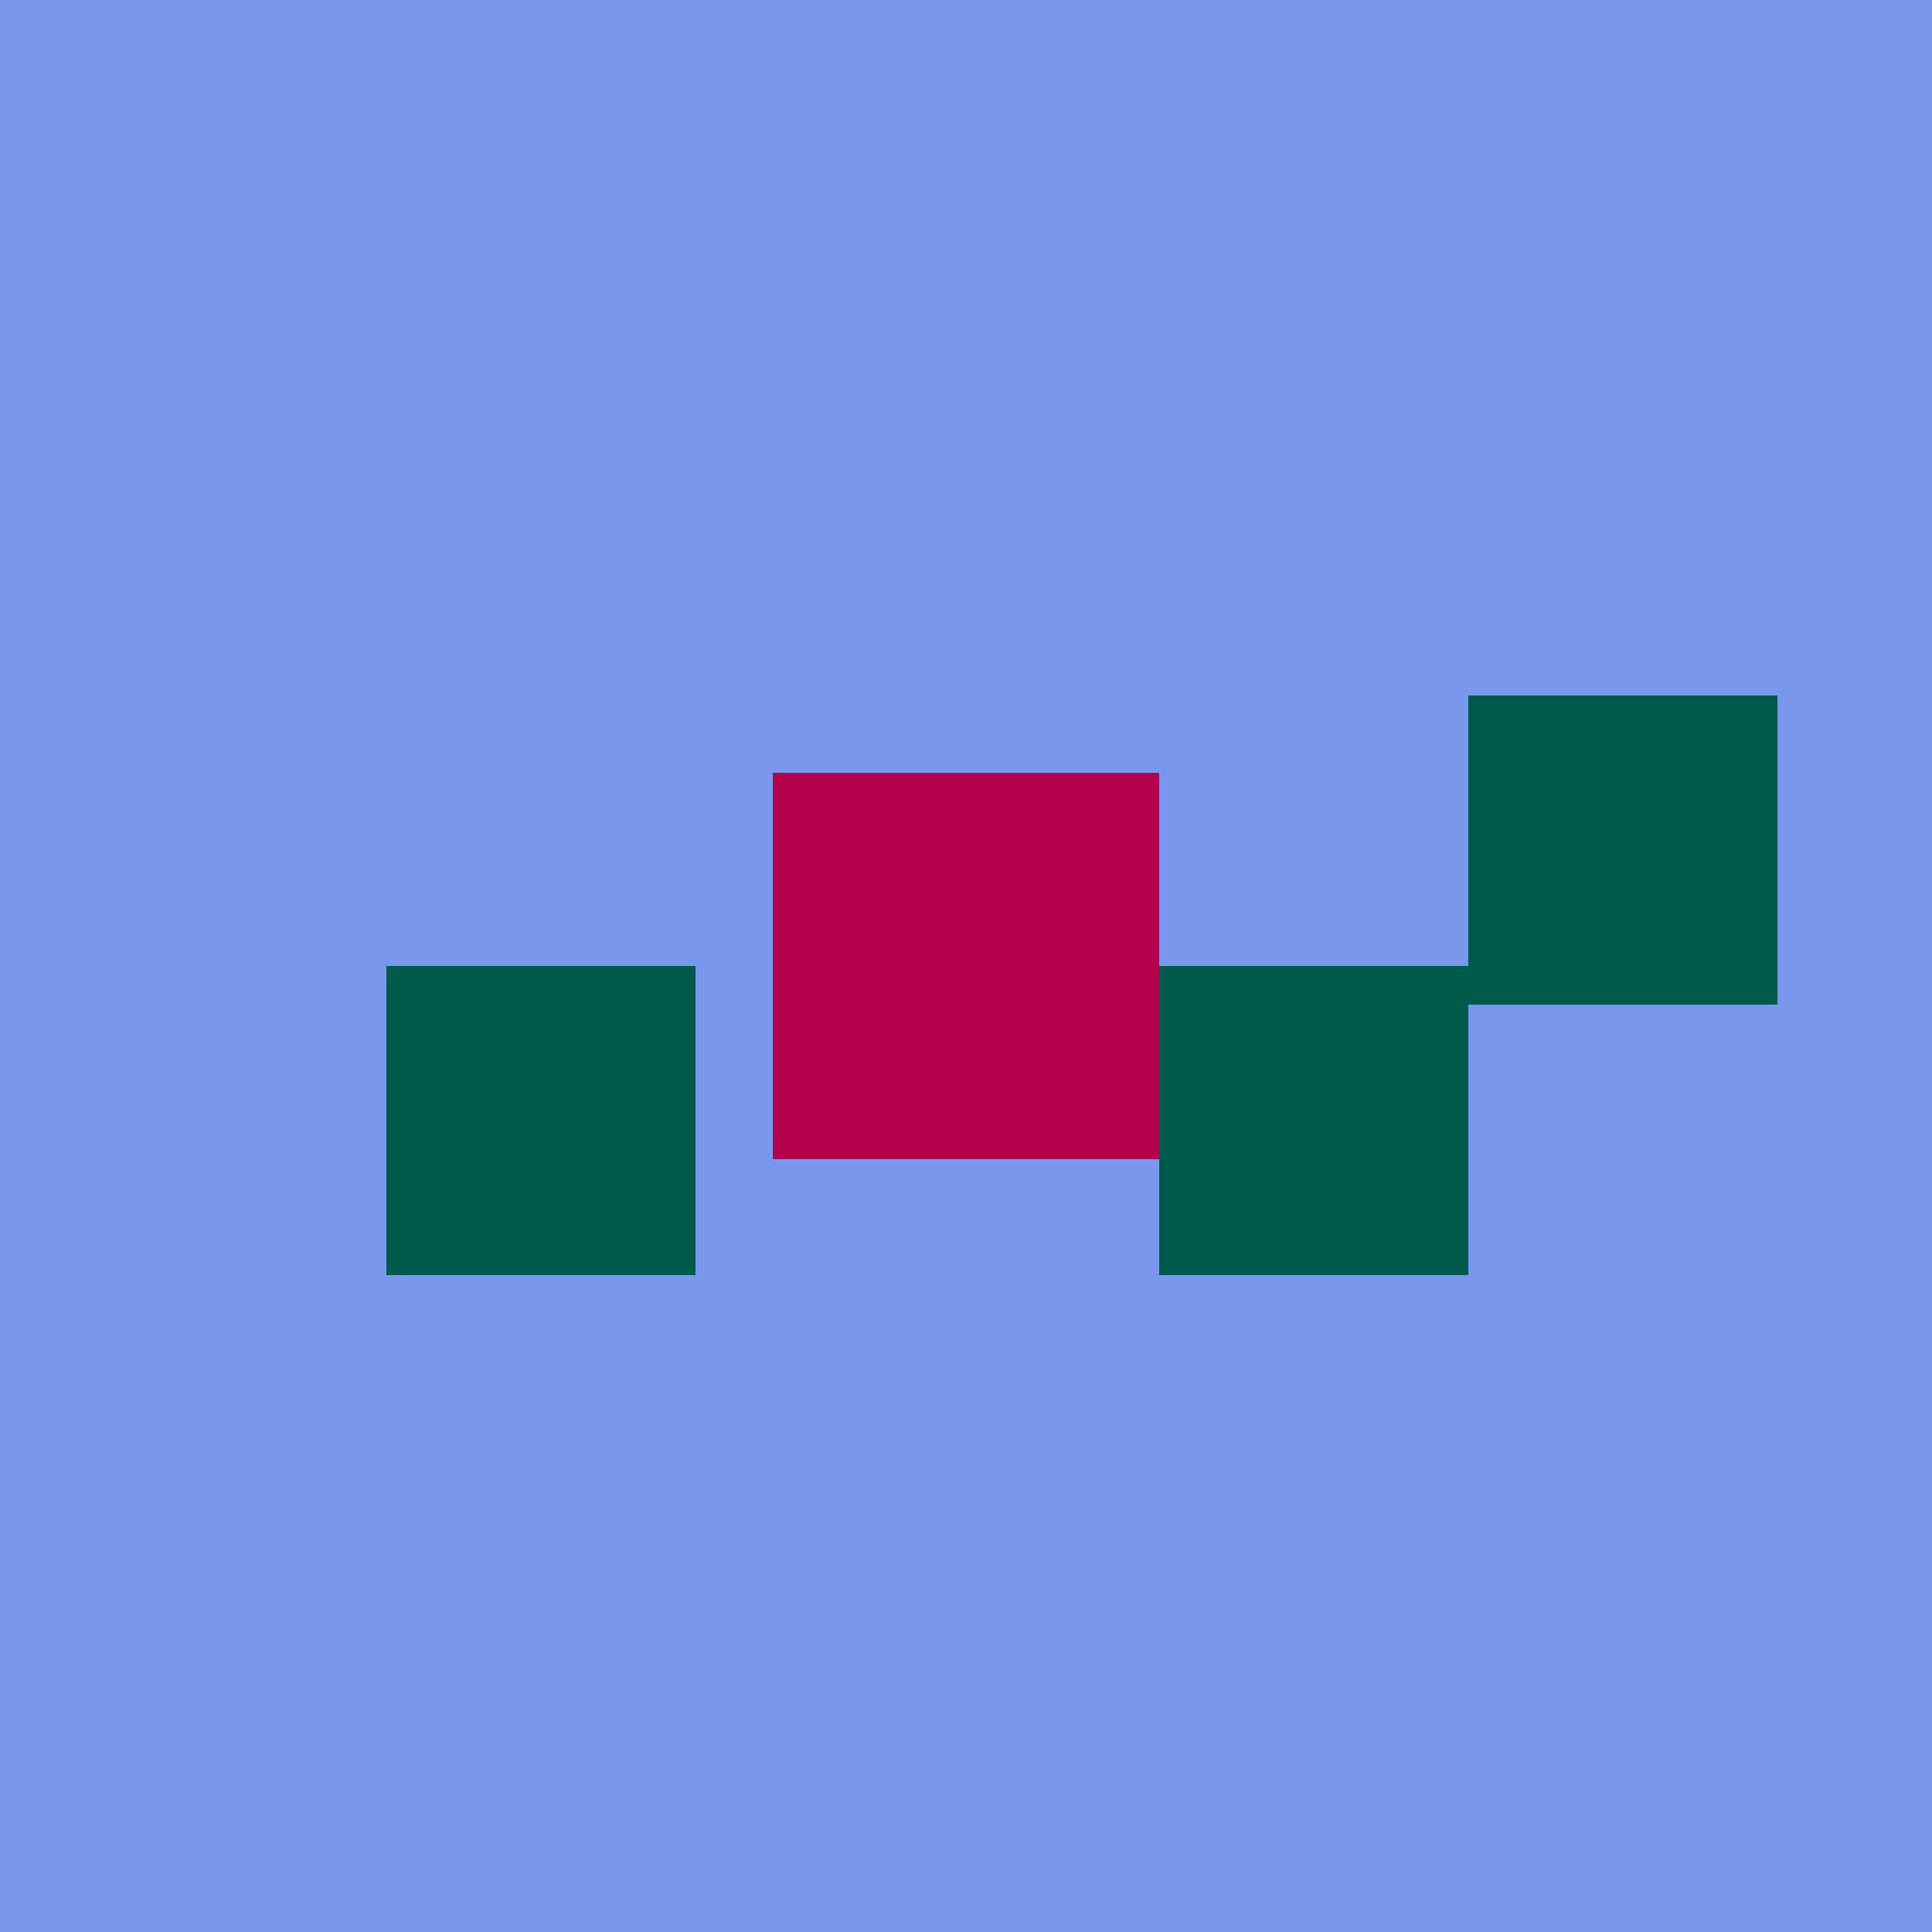 <!--

Generated by DrawGPT.
Free, open source, AI generated images in SVG, PNG, and HTML Canvas format.
https://drawgpt.ai

Created: 2023-11-26T19:11:30.456Z
Link: https://drawgpt.ai/prompt/125673/

-->
<svg xmlns="http://www.w3.org/2000/svg" xmlns:xlink="http://www.w3.org/1999/xlink" width="500" height="500"><defs/><g><rect fill="lightblue" stroke="none" x="0" y="0" width="512" height="512"/><rect fill="red" stroke="none" x="200" y="200" width="100" height="100"/><rect fill="green" stroke="none" x="100" y="250" width="80" height="80"/><rect fill="green" stroke="none" x="300" y="250" width="80" height="80"/><rect fill="green" stroke="none" x="380" y="180" width="80" height="80"/><rect fill="blue" stroke="none" x="0" y="0" width="512" height="512" fill-opacity="0.3"/></g></svg>
